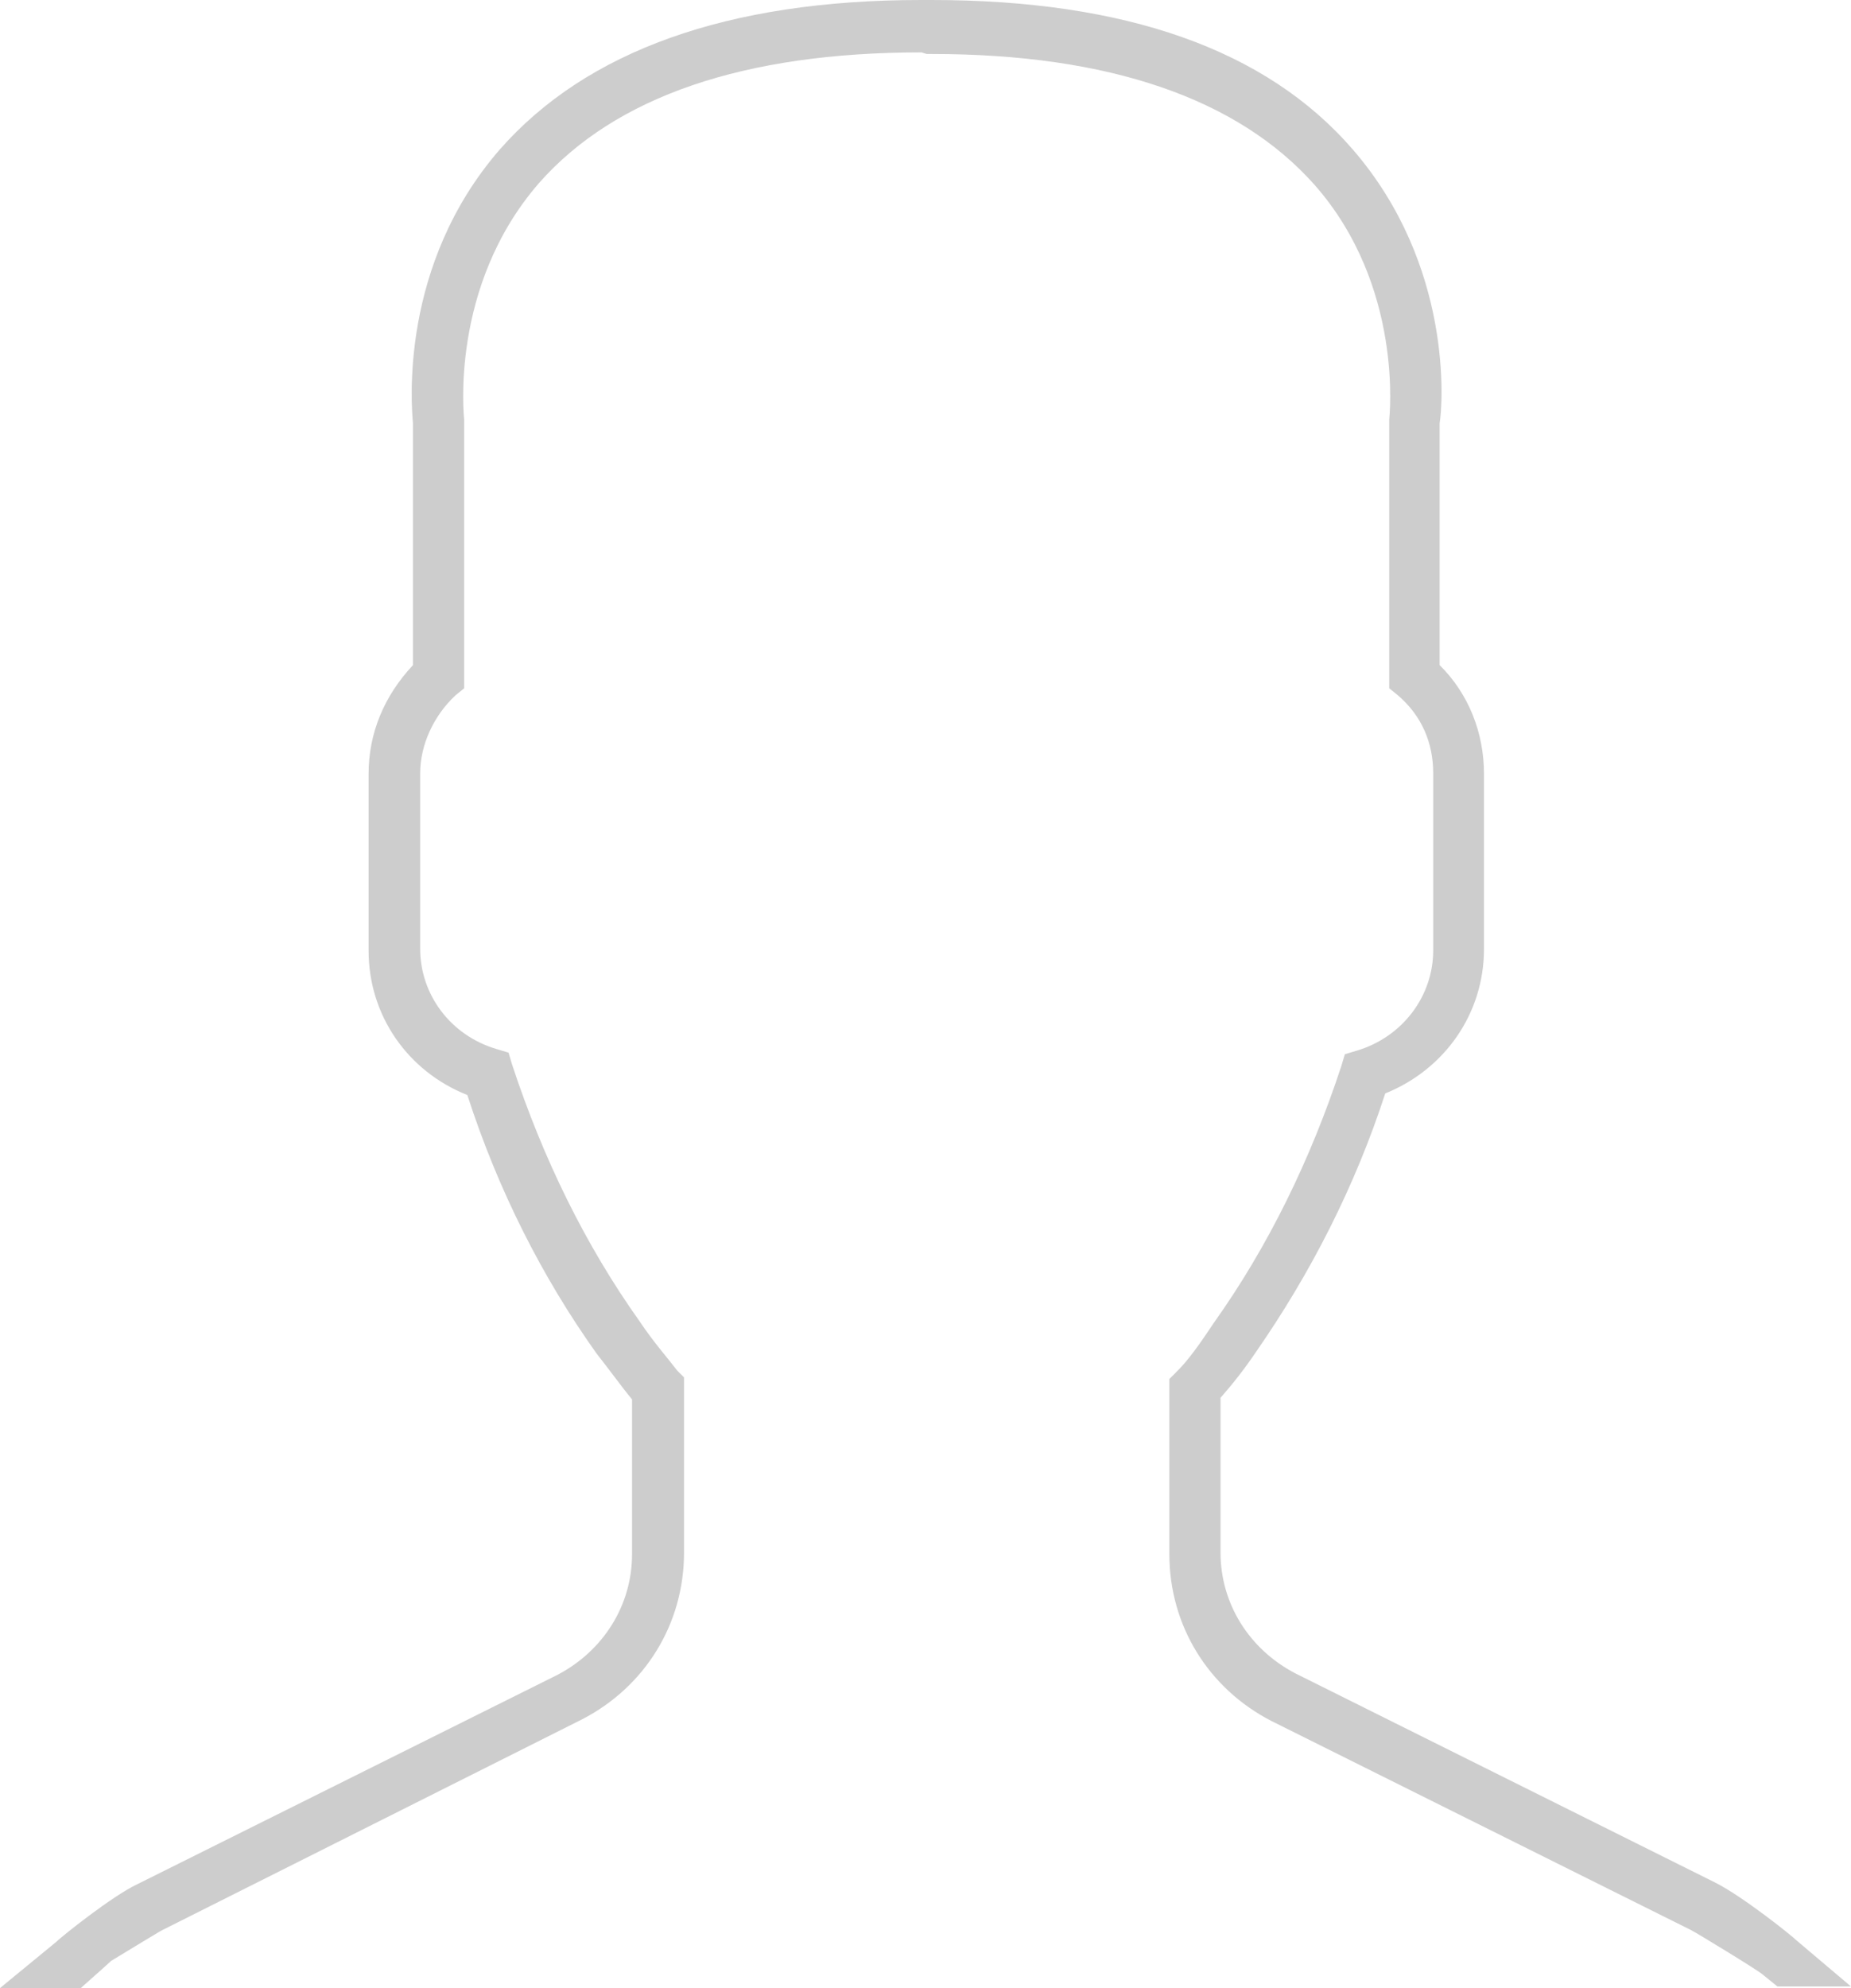 <?xml version="1.0" encoding="UTF-8" standalone="no"?>
<!-- Created with Inkscape (http://www.inkscape.org/) -->

<svg
   xmlns:dc="http://purl.org/dc/elements/1.1/"
   xmlns:cc="http://creativecommons.org/ns#"
   xmlns:rdf="http://www.w3.org/1999/02/22-rdf-syntax-ns#"
   xmlns:svg="http://www.w3.org/2000/svg"
   xmlns="http://www.w3.org/2000/svg"
   xmlns:sodipodi="http://sodipodi.sourceforge.net/DTD/sodipodi-0.dtd"
   xmlns:inkscape="http://www.inkscape.org/namespaces/inkscape"
   width="130.669mm"
   height="140.293mm"
   viewBox="0 0 463 497.1"
   id="svg2"
   version="1.1"
   inkscape:version="0.91 r13725"
   sodipodi:docname="image-avatar-140х140.svg">
  <defs
     id="defs4" />
  <sodipodi:namedview
     id="base"
     pagecolor="#ffffff"
     bordercolor="#666666"
     borderopacity="1.0"
     inkscape:pageopacity="0.0"
     inkscape:pageshadow="2"
     inkscape:zoom="0.35"
     inkscape:cx="231.49998"
     inkscape:cy="248.54998"
     inkscape:document-units="px"
     inkscape:current-layer="layer1"
     showgrid="false"
     fit-margin-top="0"
     fit-margin-left="0"
     fit-margin-right="0"
     fit-margin-bottom="0"
     inkscape:window-width="1920"
     inkscape:window-height="1138"
     inkscape:window-x="-8"
     inkscape:window-y="-8"
     inkscape:window-maximized="1" />
  <g
     inkscape:label="Layer 1"
     inkscape:groupmode="layer"
     id="layer1"
     transform="translate(370.786,-283.812)">
    <path
       id="path3367"
       d="m -342.986,774.112 c 0,0 12.3,-7.5 12.8,-7.7 l 105,-52.7 c 15.7,-8.1 25.5,-23.8 25.5,-41.7 l 0,-43.8 -1.7,-1.7 c -2.6,-3.4 -6,-7.2 -9.4,-12.3 -13.6,-19.1 -24.2,-40.8 -31.9,-64.2 l -0.9,-3 -3,-0.9 c -11.5,-3.4 -19.1,-13.6 -19.1,-25.1 l 0,-43.8 c 0,-7.2 3.4,-14.5 8.9,-19.6 l 2.1,-1.7 0,-66.3 0,-0.9 c 0,-0.4 -3.8,-33.2 18.7,-59.1 19.1,-21.7 51.4,-32.7 95.7,-32.7 l 1.3,0.4 1.3,0 c 44.2,0 76.5,11.1 95.7,32.7 22.5,25.5 18.7,58.3 18.7,58.7 l 0,67.2 2.1,1.7 c 6,5.1 8.9,11.9 8.9,19.6 l 0,44.2 c 0,11.5 -7.7,21.7 -19.1,25.1 l -3,0.9 -0.9,3 c -7.7,23.4 -18.3,45.1 -31.9,64.2 -3.4,5.1 -6.4,9.4 -9.4,12.3 l -1.7,1.7 0,43.8 c 0,17.9 9.8,33.6 25.5,41.7 l 105,52.3 c 0.9,0.4 17,10.2 17.9,11.1 l 3.7,3 18.4,0 -13.6,-11.5 c -1.3,-1.3 -13.6,-11.1 -20.4,-14.5 l -105,-52.3 c -11.5,-6 -18.7,-17.4 -18.7,-30.2 l 0,-38.7 c 3,-3.4 6,-7.2 8.9,-11.5 13.6,-19.6 24.7,-41.2 32.3,-64.6 14.9,-6 24.7,-20 24.7,-36.1 l 0,-43.8 c 0,-10.2 -3.8,-20 -11.1,-27.2 l 0,-60.4 c 0.8,-4.7 3.4,-39.5 -21.7,-68.5 -21.7,-25.1 -57,-37.4 -105.4,-37.4 l -0.9,0 -1.7,0 c -48.5,0 -83.8,12.8 -105.4,37.4 -25.1,28.9 -22.1,63.8 -21.7,68.5 l 0,60.4 c -7.2,7.7 -11.1,17 -11.1,27.2 l 0,44.2 c 0,16.2 9.8,30.2 24.7,36.1 7.7,23.8 18.7,45.5 32.3,64.6 3.4,4.3 6.4,8.5 8.9,11.5 l 0,38.7 c 0,12.8 -7.2,24.2 -18.7,30.2 l -105,52.3 c -6.4,3 -19.1,13.2 -20.4,14.5 l -14,11.5 20.2,0 c 4.1,-3.6 7.6,-6.8 7.6,-6.8 z"
       inkscape:connector-curvature="0"
       style="fill:#cdcdcd" />
  </g>
</svg>
